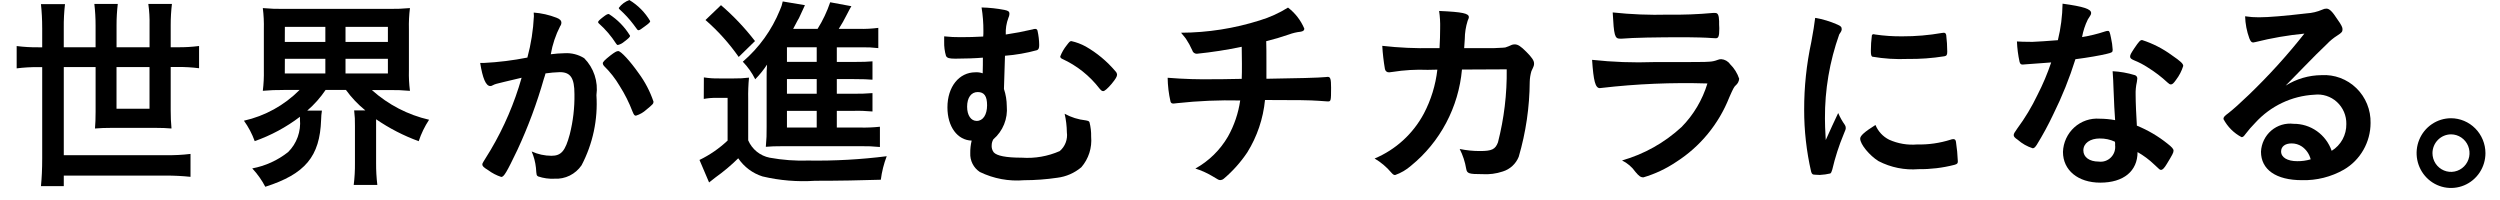 <svg width="150" height="12" viewBox="0 0 150 12" fill="none" xmlns="http://www.w3.org/2000/svg"><path d="M2.531 1.672C2.532 1.196 2.507 0.72 2.457 0.247H3.9C3.846 0.72 3.821 1.196 3.826 1.672V2.835H5.735V1.537C5.736 1.102 5.711 0.668 5.661 0.236H7.067C7.017 0.659 6.992 1.085 6.993 1.511V2.835H8.973V1.511C8.983 1.085 8.959 0.658 8.899 0.236H10.316C10.266 0.659 10.241 1.085 10.242 1.511V2.835H10.659C11.089 2.84 11.518 2.815 11.944 2.76V4.094C11.518 4.04 11.089 4.015 10.659 4.019H10.242V6.632C10.24 6.992 10.256 7.352 10.29 7.71C9.996 7.684 9.704 7.672 9.313 7.672H6.713C6.314 7.672 6.014 7.684 5.699 7.71C5.724 7.437 5.736 7.102 5.736 6.707V4.022H3.827V9.31H9.952C10.446 9.32 10.94 9.295 11.431 9.235V10.61C10.94 10.559 10.446 10.534 9.952 10.535H3.827V11.167H2.458C2.506 10.661 2.532 10.154 2.532 9.495V4.027H2.3C1.865 4.023 1.431 4.048 1 4.102V2.763C1.431 2.818 1.865 2.843 2.3 2.838H2.532V1.671L2.531 1.672ZM6.991 4.024V6.525H8.971V4.024H6.991Z" fill="black"/><path d="M17.003 5.399C16.591 5.394 16.179 5.411 15.769 5.448C15.819 5.041 15.84 4.631 15.831 4.221V1.749C15.842 1.327 15.821 0.904 15.769 0.485C16.192 0.524 16.616 0.54 17.04 0.534H23.338C23.758 0.54 24.178 0.523 24.597 0.485C24.545 0.904 24.524 1.327 24.535 1.749V4.224C24.524 4.634 24.545 5.044 24.597 5.451C24.182 5.413 23.765 5.397 23.349 5.402H22.311C23.29 6.279 24.471 6.892 25.745 7.185C25.482 7.584 25.272 8.017 25.122 8.472C24.219 8.143 23.36 7.701 22.566 7.156V9.781C22.563 10.22 22.588 10.66 22.64 11.097H21.223C21.277 10.66 21.302 10.22 21.297 9.781V7.564C21.304 7.25 21.288 6.936 21.249 6.624H21.92C21.481 6.269 21.09 5.857 20.758 5.398H19.535C19.224 5.858 18.854 6.275 18.435 6.636H19.315C19.286 6.817 19.27 6.999 19.267 7.182C19.193 9.388 18.314 10.439 15.918 11.206C15.707 10.805 15.444 10.434 15.135 10.104C15.92 9.958 16.659 9.622 17.288 9.124C17.544 8.87 17.74 8.562 17.863 8.221C17.985 7.88 18.031 7.516 17.997 7.155V7.006C17.172 7.633 16.257 8.126 15.283 8.468C15.125 8.031 14.907 7.618 14.636 7.242C15.899 6.96 17.056 6.32 17.974 5.398H17.007L17.003 5.399ZM17.088 2.515H19.521V1.611H17.092L17.088 2.515ZM17.088 4.408H19.521V3.529H17.092L17.088 4.408ZM20.731 2.515H23.274V1.611H20.731V2.515ZM20.731 4.408H23.274V3.529H20.731V4.408Z" fill="black"/><path d="M29.788 5.028C29.712 5.048 29.637 5.077 29.567 5.115C29.524 5.145 29.473 5.162 29.42 5.163C29.151 5.163 28.956 4.692 28.811 3.776H29.044C29.916 3.732 30.785 3.624 31.643 3.454C31.863 2.641 31.994 1.806 32.034 0.964C32.035 0.894 32.031 0.824 32.022 0.754C32.491 0.789 32.952 0.894 33.391 1.064C33.591 1.139 33.683 1.236 33.683 1.363C33.682 1.439 33.656 1.513 33.609 1.573C33.338 2.101 33.148 2.669 33.047 3.255C33.323 3.219 33.6 3.198 33.878 3.193C34.29 3.168 34.7 3.272 35.052 3.491C35.336 3.778 35.55 4.127 35.677 4.512C35.805 4.897 35.842 5.306 35.786 5.708C35.881 7.168 35.572 8.626 34.893 9.918C34.712 10.182 34.468 10.394 34.184 10.535C33.9 10.675 33.584 10.74 33.268 10.722C32.937 10.739 32.605 10.693 32.29 10.586C32.19 10.524 32.19 10.524 32.157 10.067C32.121 9.729 32.034 9.399 31.901 9.088C32.274 9.257 32.678 9.346 33.086 9.347C33.673 9.347 33.917 9.063 34.186 8.06C34.386 7.271 34.48 6.459 34.467 5.645C34.467 4.68 34.234 4.329 33.587 4.329C33.301 4.338 33.015 4.363 32.731 4.404C32.694 4.553 32.684 4.565 32.632 4.726C32.215 6.19 31.684 7.618 31.043 8.997C30.396 10.347 30.235 10.617 30.076 10.617C29.795 10.526 29.531 10.389 29.293 10.212C29.012 10.04 28.939 9.965 28.939 9.865C28.939 9.802 28.939 9.802 29.439 8.998C30.242 7.641 30.866 6.184 31.297 4.664C30.401 4.881 29.899 4.991 29.788 5.028ZM37.464 2.49C37.354 2.592 37.219 2.664 37.073 2.7C37.036 2.7 36.999 2.674 36.963 2.613C36.674 2.162 36.324 1.753 35.923 1.398C35.912 1.389 35.903 1.378 35.896 1.365C35.89 1.352 35.886 1.338 35.886 1.323C35.886 1.275 35.971 1.188 36.179 1.028C36.386 0.868 36.447 0.841 36.532 0.841C37.049 1.171 37.484 1.616 37.803 2.143C37.808 2.217 37.711 2.304 37.468 2.49H37.464ZM36.165 3.806C36.165 3.72 36.275 3.604 36.63 3.323C36.873 3.137 36.995 3.064 37.094 3.064C37.253 3.064 37.803 3.658 38.317 4.389C38.701 4.908 39.002 5.484 39.21 6.098C39.21 6.221 39.173 6.259 38.782 6.581C38.602 6.745 38.389 6.868 38.158 6.94C38.073 6.94 38.036 6.903 37.951 6.693C37.746 6.156 37.488 5.641 37.18 5.157C36.921 4.716 36.604 4.312 36.239 3.956C36.198 3.915 36.173 3.86 36.169 3.802L36.165 3.806ZM37.764 0.004C38.278 0.313 38.707 0.748 39.012 1.268C39.012 1.329 38.938 1.403 38.694 1.578C38.473 1.75 38.365 1.814 38.314 1.814C38.263 1.814 38.252 1.814 38.008 1.466C37.764 1.143 37.49 0.845 37.189 0.576C37.152 0.539 37.127 0.513 37.127 0.475C37.289 0.255 37.512 0.09 37.768 0L37.764 0.004Z" fill="black"/><path d="M42.232 4.644C42.539 4.692 42.851 4.713 43.162 4.706H44.041C44.341 4.711 44.642 4.695 44.94 4.658C44.899 5.086 44.883 5.515 44.892 5.945V8.421C45.007 8.686 45.184 8.92 45.408 9.101C45.632 9.282 45.896 9.405 46.177 9.461C46.947 9.601 47.729 9.659 48.51 9.633C50.079 9.657 51.647 9.57 53.203 9.373C53.029 9.827 52.91 10.301 52.849 10.784C51.712 10.821 50.306 10.847 48.902 10.847C47.844 10.918 46.782 10.83 45.749 10.585C45.157 10.398 44.645 10.015 44.294 9.497C43.869 9.917 43.411 10.302 42.925 10.648C42.815 10.734 42.656 10.858 42.545 10.947L41.969 9.597C42.587 9.299 43.155 8.906 43.656 8.434V5.872H43.02C42.754 5.866 42.488 5.887 42.226 5.935L42.232 4.644ZM43.259 0.31C44.01 0.955 44.694 1.677 45.3 2.464L44.322 3.417C43.75 2.599 43.081 1.854 42.329 1.201L43.259 0.31ZM50.203 7.653H51.609C52.005 7.662 52.401 7.646 52.795 7.604V8.82C52.409 8.781 52.021 8.765 51.632 8.771H47.025C46.486 8.771 46.254 8.783 45.95 8.808C45.989 8.409 46.005 8.008 45.998 7.608V4.586C45.998 4.339 45.998 4.201 46.023 3.877C45.815 4.192 45.578 4.487 45.314 4.756C45.12 4.368 44.868 4.013 44.568 3.702C45.544 2.865 46.307 1.804 46.794 0.607C46.872 0.441 46.929 0.267 46.964 0.087L48.296 0.311C48.096 0.73 48.096 0.73 47.942 1.077C47.93 1.077 47.821 1.299 47.589 1.733H49.054C49.368 1.232 49.622 0.696 49.812 0.136L51.083 0.372C51.009 0.495 50.973 0.558 50.802 0.891C50.658 1.18 50.499 1.461 50.325 1.733H51.535C51.924 1.742 52.313 1.722 52.698 1.672V2.887C52.37 2.848 52.039 2.832 51.708 2.838H50.209V3.717H51.176C51.836 3.717 52.031 3.705 52.349 3.68V4.782C52.043 4.759 51.81 4.745 51.176 4.745H50.209V5.624H51.176C51.567 5.631 51.959 5.619 52.349 5.586V6.689C51.959 6.653 51.567 6.64 51.176 6.652H50.209V7.656L50.203 7.653ZM49.003 2.834H47.217V3.713H49.003V2.834ZM49.003 4.744H47.217V5.623H49.003V4.744ZM47.217 6.651V7.653H49.003V6.651H47.217Z" fill="black"/><path d="M59.004 1.858C59.007 1.386 58.97 0.914 58.894 0.448C59.358 0.458 59.82 0.508 60.275 0.596C60.507 0.645 60.567 0.698 60.567 0.832C60.562 0.914 60.541 0.995 60.505 1.068C60.384 1.388 60.33 1.729 60.346 2.071C60.922 1.985 61.373 1.899 61.971 1.761C62.013 1.743 62.059 1.734 62.105 1.736C62.121 1.733 62.139 1.734 62.156 1.738C62.172 1.742 62.188 1.75 62.202 1.76C62.215 1.771 62.227 1.784 62.235 1.799C62.244 1.814 62.249 1.831 62.252 1.848C62.315 2.128 62.349 2.414 62.352 2.702C62.352 2.888 62.315 2.974 62.218 3.011C61.59 3.184 60.948 3.295 60.299 3.345C60.274 4.025 60.262 4.384 60.237 5.337C60.347 5.669 60.404 6.016 60.407 6.365C60.441 6.738 60.385 7.115 60.245 7.461C60.105 7.808 59.884 8.116 59.601 8.358C59.539 8.463 59.504 8.583 59.501 8.705C59.486 8.86 59.529 9.015 59.623 9.139C59.807 9.348 60.357 9.461 61.31 9.461C62.088 9.516 62.869 9.38 63.584 9.065C63.744 8.929 63.867 8.754 63.941 8.558C64.016 8.361 64.041 8.148 64.012 7.939C64.007 7.564 63.962 7.19 63.878 6.825C64.268 7.039 64.696 7.173 65.137 7.221C65.284 7.246 65.344 7.269 65.369 7.333C65.442 7.616 65.476 7.908 65.469 8.2C65.498 8.53 65.462 8.862 65.361 9.177C65.26 9.492 65.097 9.783 64.882 10.033C64.471 10.38 63.97 10.6 63.438 10.665C62.778 10.762 62.112 10.812 61.445 10.813C60.533 10.891 59.617 10.72 58.791 10.319C58.605 10.197 58.453 10.028 58.352 9.828C58.251 9.627 58.204 9.404 58.216 9.179C58.212 8.929 58.241 8.679 58.3 8.436C57.445 8.41 56.846 7.605 56.846 6.443C56.846 5.205 57.546 4.338 58.522 4.338C58.671 4.328 58.82 4.348 58.961 4.399C58.973 4.051 58.973 3.744 58.973 3.459C58.593 3.496 57.848 3.52 57.323 3.52C56.943 3.52 56.835 3.482 56.761 3.359C56.679 3.081 56.642 2.792 56.65 2.503V2.181C56.982 2.217 57.316 2.234 57.65 2.23C58.064 2.23 58.566 2.218 58.993 2.192C59.004 2.082 59.004 1.966 59.004 1.858ZM58.027 6.402C58.027 6.921 58.259 7.255 58.602 7.255C58.981 7.255 59.225 6.885 59.225 6.315C59.225 5.77 59.055 5.523 58.663 5.523C58.272 5.523 58.027 5.859 58.027 6.402ZM64.004 2.714C64.174 2.49 64.204 2.467 64.285 2.467C64.584 2.534 64.871 2.642 65.141 2.789C65.816 3.175 66.42 3.677 66.924 4.274C66.981 4.327 67.016 4.399 67.024 4.477C67.024 4.588 66.95 4.724 66.695 5.034C66.451 5.318 66.278 5.467 66.195 5.467C66.112 5.467 66.073 5.429 65.975 5.318C65.383 4.548 64.615 3.936 63.737 3.535C63.652 3.497 63.615 3.449 63.615 3.386C63.709 3.143 63.841 2.916 64.004 2.714Z" fill="black"/><path d="M74.503 4.731C74.515 4.446 74.515 4.271 74.515 3.819C74.515 3.708 74.515 3.374 74.503 2.807C73.611 2.995 72.71 3.134 71.804 3.226C71.743 3.226 71.683 3.206 71.634 3.168C71.586 3.13 71.551 3.077 71.535 3.016C71.428 2.775 71.301 2.543 71.155 2.324C71.155 2.313 71.055 2.2 70.863 1.964C72.468 1.957 74.062 1.706 75.593 1.221C76.186 1.041 76.753 0.784 77.281 0.455C77.71 0.782 78.048 1.218 78.259 1.718C78.259 1.83 78.185 1.879 78.026 1.905C77.793 1.93 77.563 1.985 77.343 2.066C76.708 2.275 76.597 2.313 75.973 2.471C75.985 2.954 75.985 3.028 75.985 3.686V4.726C77.805 4.7 79.152 4.665 79.543 4.624C79.583 4.615 79.624 4.611 79.665 4.612C79.824 4.612 79.865 4.736 79.865 5.267C79.865 6.06 79.854 6.086 79.665 6.086C79.64 6.086 79.248 6.06 79.115 6.048C78.602 6.011 77.881 6 75.9 6C75.792 7.118 75.428 8.195 74.836 9.145C74.439 9.737 73.962 10.271 73.418 10.73C73.366 10.774 73.302 10.8 73.235 10.805C73.125 10.805 73.125 10.805 72.722 10.558C72.407 10.371 72.071 10.221 71.722 10.113C72.533 9.664 73.209 9.001 73.678 8.194C74.054 7.524 74.302 6.79 74.412 6.028C73.151 5.999 71.889 6.053 70.635 6.189C70.501 6.201 70.451 6.214 70.414 6.214C70.303 6.214 70.255 6.177 70.23 6.091C70.123 5.623 70.066 5.146 70.059 4.666C71.019 4.744 71.981 4.773 72.944 4.752H73.287L74.503 4.731Z" fill="black"/><path d="M87.718 4.173C87.617 5.294 87.295 6.382 86.769 7.374C86.244 8.366 85.527 9.24 84.66 9.945C84.381 10.19 84.057 10.379 83.708 10.502C83.623 10.502 83.575 10.464 83.476 10.353C83.192 10.017 82.854 9.733 82.476 9.511C83.739 8.983 84.784 8.029 85.433 6.812C85.863 5.993 86.137 5.1 86.241 4.179C85.985 4.179 85.801 4.191 85.665 4.191C84.958 4.163 84.249 4.204 83.55 4.315C83.428 4.327 83.38 4.34 83.35 4.34C83.29 4.345 83.23 4.327 83.183 4.29C83.135 4.252 83.104 4.198 83.095 4.137C83.016 3.678 82.963 3.215 82.936 2.75C83.934 2.864 84.939 2.909 85.944 2.886H86.372C86.397 2.392 86.409 2.093 86.409 1.697C86.419 1.349 86.398 1.001 86.347 0.657C87.765 0.72 88.131 0.806 88.131 1.028C88.131 1.076 88.131 1.076 88.058 1.25C87.947 1.602 87.889 1.97 87.887 2.34C87.875 2.55 87.862 2.662 87.85 2.886H89.67C90.22 2.861 90.22 2.861 90.319 2.848C90.456 2.804 90.589 2.75 90.719 2.687C90.771 2.672 90.824 2.664 90.878 2.662C91.078 2.662 91.244 2.774 91.578 3.108C91.912 3.441 92.043 3.639 92.043 3.8C92.043 3.924 92.043 3.938 91.884 4.271C91.824 4.477 91.79 4.689 91.784 4.903C91.774 6.429 91.552 7.946 91.123 9.409C91.038 9.618 90.909 9.805 90.744 9.957C90.579 10.109 90.383 10.222 90.17 10.288C89.773 10.422 89.354 10.476 88.936 10.449C88.129 10.449 88.02 10.411 87.972 10.127C87.903 9.712 87.771 9.311 87.581 8.938C87.983 9.022 88.393 9.064 88.803 9.062C89.512 9.062 89.719 8.96 89.878 8.542C90.245 7.112 90.422 5.638 90.403 4.16L87.718 4.173Z" fill="black"/><path d="M96.09 5.276C96.065 5.276 96.005 5.287 95.99 5.287C95.721 5.287 95.611 4.867 95.525 3.59C96.76 3.724 98.002 3.77 99.243 3.725C101.687 3.725 102.348 3.725 102.58 3.7C102.739 3.691 102.896 3.656 103.044 3.599C103.118 3.566 103.197 3.549 103.276 3.55C103.38 3.557 103.481 3.588 103.571 3.639C103.662 3.69 103.741 3.76 103.801 3.846C104.052 4.09 104.24 4.391 104.351 4.725C104.344 4.801 104.322 4.876 104.287 4.944C104.251 5.012 104.203 5.072 104.144 5.121C104.044 5.207 103.985 5.323 103.753 5.851C103.122 7.445 102.01 8.797 100.575 9.714C99.969 10.122 99.305 10.435 98.607 10.641C98.437 10.641 98.338 10.566 98.131 10.319C97.923 10.023 97.645 9.785 97.323 9.627C98.651 9.249 99.873 8.562 100.893 7.622C101.613 6.892 102.145 5.994 102.445 5.008C100.323 4.942 98.199 5.031 96.09 5.276ZM100.089 0.879C100.983 0.893 101.877 0.859 102.767 0.778H102.914C103.072 0.778 103.135 0.901 103.147 1.272C103.147 1.421 103.146 1.556 103.157 1.677V1.725C103.157 2.171 103.109 2.295 102.951 2.295C102.903 2.295 102.803 2.282 102.693 2.282C102.46 2.257 101.544 2.234 101.164 2.234C99.329 2.234 98.023 2.259 97.302 2.32H97.202C96.884 2.32 96.836 2.134 96.762 0.746C97.866 0.865 98.976 0.909 100.085 0.879H100.089Z" fill="black"/><path d="M110.697 7.504C110.729 7.555 110.746 7.615 110.745 7.676C110.745 7.762 110.733 7.778 110.623 8.047C110.336 8.735 110.107 9.447 109.937 10.173C109.9 10.309 109.863 10.383 109.815 10.409C109.614 10.456 109.409 10.485 109.203 10.495H109.155C109.095 10.495 109.008 10.483 108.911 10.483C108.752 10.483 108.711 10.446 108.667 10.297C108.388 9.079 108.248 7.833 108.25 6.583C108.247 5.217 108.391 3.855 108.678 2.521C108.8 1.852 108.862 1.481 108.91 1.073C109.365 1.149 109.809 1.282 110.232 1.469C110.439 1.555 110.502 1.618 110.502 1.742C110.502 1.828 110.49 1.865 110.354 2.064C109.777 3.683 109.486 5.394 109.497 7.115C109.497 7.4 109.508 7.785 109.545 8.402C109.888 7.624 110.01 7.39 110.291 6.782C110.401 7.036 110.537 7.278 110.697 7.504ZM113.35 8.383C113.876 8.618 114.452 8.716 115.025 8.668C115.704 8.684 116.381 8.588 117.03 8.383C117.084 8.362 117.142 8.349 117.2 8.346C117.285 8.346 117.347 8.394 117.359 8.518C117.418 8.903 117.455 9.292 117.47 9.681C117.47 9.805 117.433 9.842 117.263 9.891C116.559 10.072 115.836 10.159 115.11 10.15C114.282 10.217 113.451 10.05 112.711 9.667C112.172 9.334 111.611 8.655 111.611 8.317C111.611 8.145 111.869 7.912 112.528 7.499C112.688 7.885 112.979 8.199 113.35 8.383ZM112.494 2.068C113.041 2.149 113.592 2.186 114.145 2.18C114.939 2.182 115.732 2.114 116.515 1.978C116.551 1.969 116.588 1.964 116.625 1.965C116.71 1.965 116.747 2.003 116.773 2.101C116.813 2.434 116.834 2.768 116.835 3.104C116.835 3.29 116.798 3.351 116.665 3.376C115.933 3.493 115.193 3.547 114.453 3.537C113.745 3.567 113.036 3.521 112.337 3.401C112.275 3.364 112.252 3.278 112.252 3.054C112.252 2.744 112.272 2.434 112.312 2.126C112.323 2.078 112.36 2.052 112.434 2.052C112.455 2.052 112.476 2.058 112.494 2.068Z" fill="black"/><path d="M121.992 3.826C121.771 3.838 121.638 3.851 121.492 3.863C121.381 3.874 121.37 3.874 121.358 3.874C121.258 3.874 121.211 3.837 121.174 3.713C121.086 3.31 121.033 2.899 121.016 2.487C121.149 2.498 121.504 2.512 121.945 2.512C122.078 2.512 123.045 2.449 123.473 2.411C123.648 1.694 123.743 0.959 123.754 0.22C125.013 0.392 125.467 0.542 125.467 0.777C125.467 0.863 125.455 0.888 125.267 1.173C125.104 1.505 124.989 1.859 124.924 2.224C125.388 2.149 125.846 2.038 126.293 1.89C126.352 1.868 126.414 1.855 126.477 1.853C126.562 1.853 126.588 1.916 126.661 2.275C126.714 2.508 126.748 2.745 126.761 2.984C126.761 3.133 126.724 3.156 126.407 3.231C125.99 3.332 125.282 3.455 124.525 3.553C124.171 4.685 123.729 5.786 123.203 6.847C122.904 7.481 122.571 8.097 122.203 8.693C122.103 8.842 122.045 8.896 121.96 8.896C121.631 8.79 121.327 8.618 121.067 8.389C120.867 8.254 120.823 8.187 120.823 8.105C120.823 8.023 120.871 7.944 121.03 7.72C121.501 7.085 121.91 6.405 122.251 5.69C122.573 5.064 122.847 4.414 123.071 3.746C122.592 3.777 122.555 3.791 121.992 3.826ZM126.015 10.959C124.683 10.959 123.778 10.216 123.778 9.115C123.787 8.836 123.852 8.562 123.969 8.309C124.086 8.056 124.252 7.829 124.458 7.643C124.663 7.457 124.904 7.315 125.165 7.225C125.426 7.136 125.702 7.101 125.977 7.122C126.289 7.123 126.6 7.152 126.907 7.209C126.859 6.614 126.859 6.378 126.807 5.227C126.807 4.991 126.781 4.67 126.758 4.273C127.21 4.296 127.658 4.376 128.091 4.509C128.134 4.521 128.172 4.548 128.199 4.584C128.226 4.621 128.239 4.666 128.238 4.712C128.235 4.78 128.226 4.847 128.212 4.914C128.154 5.17 128.129 5.432 128.138 5.695C128.138 6.154 128.175 6.933 128.212 7.539C128.871 7.807 129.489 8.17 130.046 8.616C130.315 8.826 130.412 8.938 130.412 9.038C130.412 9.162 130.35 9.274 130.012 9.831C129.865 10.078 129.757 10.191 129.669 10.191C129.581 10.191 129.596 10.191 129.252 9.869C128.951 9.58 128.615 9.33 128.253 9.125C128.252 10.264 127.419 10.959 126.014 10.959H126.015ZM125.99 8.308C125.404 8.308 125.001 8.593 125.001 9.026C125.001 9.431 125.367 9.695 125.916 9.695C126.05 9.714 126.186 9.702 126.313 9.659C126.441 9.616 126.558 9.544 126.653 9.448C126.749 9.353 126.822 9.236 126.866 9.107C126.909 8.978 126.923 8.84 126.906 8.705C126.913 8.637 126.909 8.569 126.895 8.503C126.611 8.371 126.302 8.305 125.989 8.309L125.99 8.308ZM130.561 4.793C130.414 5.002 130.34 5.065 130.255 5.065C130.193 5.065 130.144 5.04 130.055 4.954C129.69 4.614 129.293 4.311 128.87 4.049C128.608 3.877 128.329 3.732 128.039 3.616C127.869 3.541 127.806 3.492 127.806 3.392C127.806 3.292 127.866 3.19 128.05 2.909C128.343 2.476 128.416 2.403 128.527 2.403C129.166 2.608 129.768 2.916 130.31 3.314C130.835 3.674 130.994 3.82 130.994 3.957C130.9 4.26 130.753 4.543 130.56 4.794L130.561 4.793Z" fill="black"/><path d="M139.288 4.509C139.671 4.485 140.056 4.542 140.416 4.677C140.777 4.811 141.106 5.02 141.383 5.29C141.66 5.56 141.879 5.885 142.025 6.245C142.172 6.605 142.243 6.992 142.234 7.381C142.233 7.948 142.084 8.505 141.803 8.996C141.523 9.487 141.12 9.895 140.634 10.178C139.867 10.615 138.997 10.833 138.117 10.81C136.563 10.81 135.659 10.178 135.659 9.101C135.67 8.858 135.731 8.62 135.838 8.402C135.944 8.184 136.094 7.99 136.277 7.833C136.461 7.677 136.675 7.56 136.905 7.49C137.135 7.421 137.377 7.4 137.615 7.429C138.115 7.424 138.604 7.578 139.014 7.868C139.424 8.159 139.734 8.572 139.901 9.049C140.173 8.883 140.398 8.646 140.553 8.364C140.707 8.082 140.786 7.763 140.78 7.44C140.785 7.192 140.737 6.946 140.64 6.718C140.542 6.49 140.398 6.286 140.216 6.119C140.034 5.952 139.819 5.827 139.585 5.752C139.351 5.677 139.104 5.653 138.861 5.683C137.508 5.753 136.236 6.357 135.317 7.366C135.103 7.583 134.902 7.814 134.717 8.058C134.632 8.182 134.57 8.23 134.496 8.23C134.032 7.988 133.653 7.608 133.407 7.142C133.407 7.029 133.456 6.97 133.725 6.771C134.006 6.549 134.409 6.191 134.925 5.694C136.119 4.547 137.234 3.319 138.262 2.017C137.273 2.112 136.292 2.282 135.328 2.523C135.284 2.535 135.239 2.544 135.194 2.549C135.094 2.549 135.035 2.488 134.961 2.302C134.806 1.877 134.72 1.43 134.706 0.977C134.981 1.02 135.259 1.04 135.537 1.038C136.124 1.038 137.113 0.952 138.398 0.802C138.722 0.783 139.041 0.707 139.34 0.578C139.415 0.539 139.499 0.518 139.584 0.517C139.754 0.517 139.927 0.666 140.244 1.16C140.477 1.482 140.551 1.643 140.551 1.744C140.551 1.905 140.514 1.953 140.244 2.128C140.012 2.274 139.799 2.448 139.61 2.648C139 3.242 138.986 3.242 138.229 4.023C137.69 4.58 137.629 4.641 137.14 5.137C137.786 4.732 138.529 4.515 139.288 4.509ZM138.114 8.791C137.929 8.667 137.712 8.602 137.49 8.605C137.11 8.605 136.866 8.791 136.866 9.088C136.866 9.447 137.246 9.671 137.833 9.671C138.106 9.674 138.378 9.637 138.641 9.56C138.563 9.247 138.376 8.974 138.114 8.791Z" fill="black"/><path d="M149.127 9.187C149.127 9.601 149.006 10.005 148.779 10.349C148.552 10.693 148.229 10.961 147.852 11.119C147.475 11.277 147.059 11.319 146.659 11.238C146.258 11.157 145.89 10.958 145.602 10.666C145.313 10.373 145.116 10.001 145.036 9.595C144.956 9.189 144.997 8.769 145.153 8.387C145.309 8.004 145.573 7.678 145.913 7.448C146.252 7.218 146.651 7.095 147.06 7.094C147.607 7.096 148.132 7.317 148.519 7.709C148.906 8.101 149.125 8.633 149.127 9.187ZM145.948 9.187C145.948 9.41 146.013 9.627 146.135 9.813C146.258 9.998 146.431 10.142 146.634 10.227C146.837 10.313 147.061 10.335 147.277 10.291C147.492 10.248 147.69 10.141 147.846 9.983C148.001 9.826 148.107 9.625 148.15 9.407C148.193 9.188 148.171 8.962 148.087 8.756C148.003 8.55 147.86 8.375 147.677 8.251C147.495 8.127 147.28 8.061 147.06 8.061C146.765 8.063 146.484 8.182 146.275 8.393C146.067 8.604 145.95 8.889 145.948 9.187Z" fill="black"/></svg>